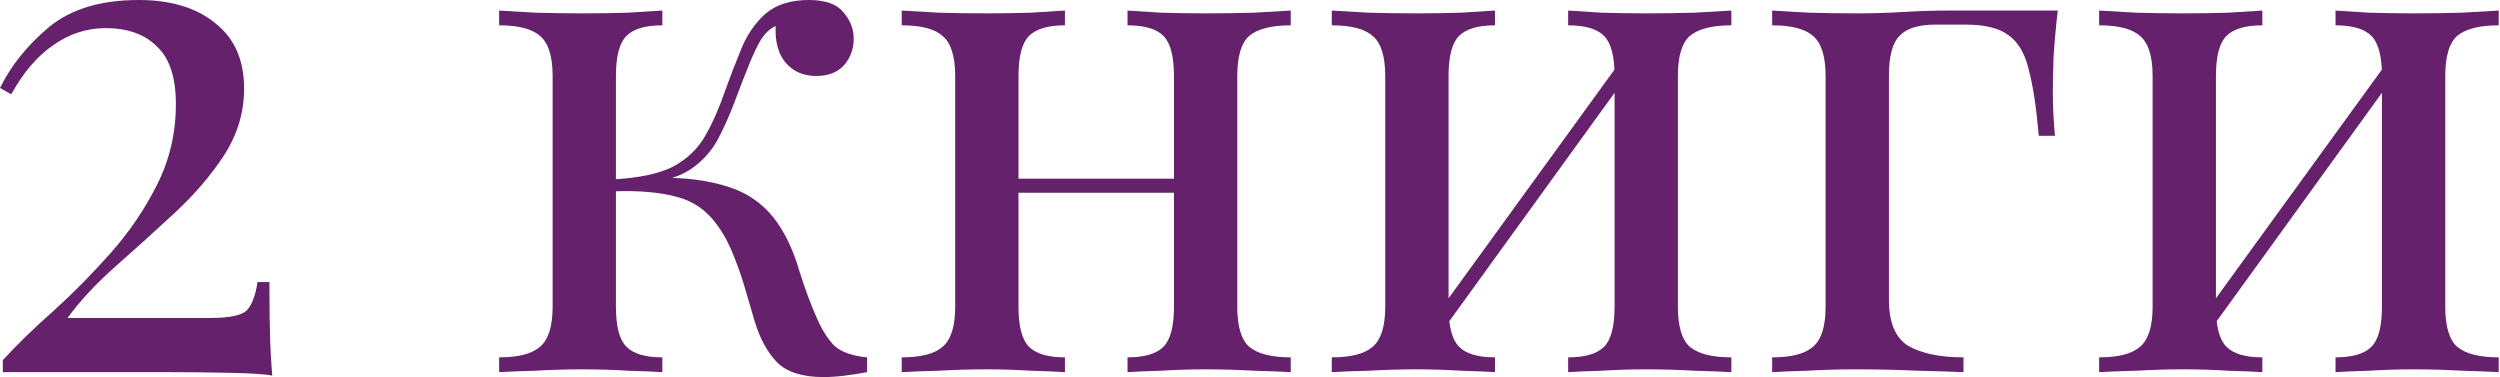 <?xml version="1.0" encoding="UTF-8"?> <svg xmlns="http://www.w3.org/2000/svg" viewBox="0 0 120.766 18.224" fill="none"><path d="M6.695 0C8.258 0 9.492 0.374 10.399 1.121C11.328 1.846 11.792 2.9 11.792 4.282C11.792 5.415 11.475 6.479 10.84 7.476C10.206 8.45 9.413 9.379 8.462 10.263C7.51 11.146 6.559 12.007 5.607 12.845C4.656 13.684 3.874 14.522 3.262 15.36H10.161C11.09 15.36 11.679 15.236 11.928 14.986C12.177 14.714 12.347 14.261 12.438 13.627H13.015C13.015 14.828 13.027 15.757 13.049 16.414C13.072 17.048 13.106 17.626 13.151 18.147C12.857 18.079 12.188 18.033 11.146 18.011C10.127 17.988 9.107 17.977 8.088 17.977H0.136V17.399C0.816 16.651 1.631 15.859 2.583 15.02C3.534 14.159 4.452 13.231 5.335 12.234C6.241 11.214 6.989 10.115 7.578 8.937C8.19 7.737 8.496 6.434 8.496 5.029C8.496 3.738 8.19 2.809 7.578 2.243C6.989 1.654 6.162 1.359 5.097 1.359C4.191 1.359 3.353 1.631 2.583 2.175C1.812 2.696 1.133 3.489 0.544 4.554L0 4.248C0.521 3.183 1.303 2.209 2.345 1.325C3.41 0.442 4.859 0 6.695 0Z" fill="#65216B"></path><path d="M39.064 0C39.857 0 40.412 0.193 40.729 0.578C41.069 0.963 41.239 1.393 41.239 1.869C41.239 2.367 41.081 2.798 40.763 3.16C40.446 3.5 40.004 3.67 39.438 3.67C39.03 3.67 38.679 3.58 38.385 3.398C38.09 3.217 37.864 2.968 37.705 2.651C37.546 2.311 37.467 1.926 37.467 1.495C37.467 1.45 37.467 1.405 37.467 1.359C37.467 1.314 37.467 1.28 37.467 1.257C37.218 1.371 36.991 1.575 36.787 1.869C36.606 2.164 36.414 2.56 36.21 3.058C36.006 3.557 35.768 4.169 35.496 4.893C35.27 5.505 35.009 6.094 34.715 6.661C34.42 7.227 34.012 7.703 33.491 8.088C32.97 8.473 32.256 8.722 31.35 8.835L31.656 8.598C33.015 8.552 34.205 8.7 35.224 9.039C36.266 9.379 37.082 10.014 37.671 10.942C38.056 11.531 38.373 12.256 38.623 13.117C38.894 13.978 39.177 14.737 39.472 15.394C39.721 15.96 40.004 16.402 40.322 16.719C40.661 17.014 41.183 17.195 41.885 17.263V17.977C41.522 18.045 41.16 18.101 40.797 18.147C40.435 18.192 40.095 18.215 39.778 18.215C38.759 18.215 38.011 17.977 37.535 17.501C37.059 17.003 36.697 16.334 36.448 15.496C36.334 15.111 36.198 14.646 36.04 14.103C35.881 13.536 35.689 12.97 35.462 12.404C35.236 11.815 34.964 11.305 34.647 10.874C34.148 10.172 33.502 9.719 32.71 9.515C31.917 9.289 30.886 9.198 29.617 9.243V8.666C30.863 8.598 31.826 8.394 32.506 8.054C33.185 7.691 33.706 7.193 34.069 6.559C34.431 5.924 34.76 5.177 35.054 4.316C35.281 3.681 35.53 3.036 35.802 2.379C36.074 1.699 36.459 1.133 36.957 0.68C37.479 0.227 38.181 0 39.064 0ZM31.996 0.51V1.223C31.18 1.223 30.603 1.393 30.263 1.733C29.923 2.073 29.753 2.719 29.753 3.67V14.816C29.753 15.768 29.923 16.414 30.263 16.753C30.603 17.093 31.18 17.263 31.996 17.263V17.977C31.633 17.954 31.09 17.931 30.365 17.909C29.64 17.864 28.903 17.841 28.156 17.841C27.408 17.841 26.638 17.864 25.845 17.909C25.075 17.931 24.497 17.954 24.112 17.977V17.263C25.041 17.263 25.698 17.093 26.083 16.753C26.491 16.414 26.695 15.768 26.695 14.816V3.67C26.695 2.719 26.491 2.073 26.083 1.733C25.698 1.393 25.041 1.223 24.112 1.223V0.51C24.497 0.532 25.075 0.566 25.845 0.612C26.638 0.634 27.408 0.646 28.156 0.646C28.903 0.646 29.64 0.634 30.365 0.612C31.09 0.566 31.633 0.532 31.996 0.51Z" fill="#65216B"></path><path d="M62.351 0.51V1.223C61.423 1.223 60.754 1.393 60.346 1.733C59.961 2.073 59.769 2.719 59.769 3.67V14.816C59.769 15.768 59.961 16.414 60.346 16.753C60.754 17.093 61.423 17.263 62.351 17.263V17.977C61.966 17.954 61.377 17.931 60.584 17.909C59.791 17.864 59.021 17.841 58.273 17.841C57.526 17.841 56.79 17.864 56.065 17.909C55.362 17.931 54.83 17.954 54.467 17.977V17.263C55.283 17.263 55.861 17.093 56.2 16.753C56.54 16.414 56.71 15.768 56.71 14.816V3.67C56.71 2.719 56.54 2.073 56.2 1.733C55.861 1.393 55.283 1.223 54.467 1.223V0.51C54.83 0.532 55.362 0.566 56.065 0.612C56.79 0.634 57.526 0.646 58.273 0.646C59.021 0.646 59.791 0.634 60.584 0.612C61.377 0.566 61.966 0.532 62.351 0.51ZM51.443 0.51V1.223C50.627 1.223 50.05 1.393 49.71 1.733C49.37 2.073 49.2 2.719 49.2 3.67V14.816C49.2 15.768 49.37 16.414 49.71 16.753C50.05 17.093 50.627 17.263 51.443 17.263V17.977C51.08 17.954 50.537 17.931 49.812 17.909C49.109 17.864 48.385 17.841 47.637 17.841C46.889 17.841 46.119 17.864 45.326 17.909C44.533 17.931 43.944 17.954 43.559 17.977V17.263C44.488 17.263 45.145 17.093 45.53 16.753C45.938 16.414 46.142 15.768 46.142 14.816V3.67C46.142 2.719 45.938 2.073 45.53 1.733C45.145 1.393 44.488 1.223 43.559 1.223V0.51C43.944 0.532 44.533 0.566 45.326 0.612C46.119 0.634 46.889 0.646 47.637 0.646C48.385 0.646 49.109 0.634 49.812 0.612C50.537 0.566 51.08 0.532 51.443 0.51ZM57.662 8.632V9.311H48.079V8.632H57.662Z" fill="#65216B"></path><path d="M83.636 0.51V1.223C82.707 1.223 82.038 1.393 81.631 1.733C81.246 2.073 81.053 2.719 81.053 3.67V14.816C81.053 15.768 81.246 16.414 81.631 16.753C82.038 17.093 82.707 17.263 83.636 17.263V17.977C83.25 17.954 82.661 17.931 81.869 17.909C81.076 17.864 80.305 17.841 79.558 17.841C78.81 17.841 78.074 17.864 77.349 17.909C76.646 17.931 76.114 17.954 75.752 17.977V17.263C76.567 17.263 77.145 17.093 77.485 16.753C77.824 16.414 77.994 15.768 77.994 14.816V3.67C77.994 2.719 77.824 2.073 77.485 1.733C77.145 1.393 76.567 1.223 75.752 1.223V0.51C76.114 0.532 76.646 0.566 77.349 0.612C78.074 0.634 78.81 0.646 79.558 0.646C80.305 0.646 81.076 0.634 81.869 0.612C82.661 0.566 83.25 0.532 83.636 0.51ZM72.217 0.51V1.223C71.402 1.223 70.824 1.393 70.484 1.733C70.145 2.073 69.975 2.719 69.975 3.67V14.816C69.975 15.768 70.145 16.414 70.484 16.753C70.824 17.093 71.402 17.263 72.217 17.263V17.977C71.855 17.954 71.311 17.931 70.586 17.909C69.884 17.864 69.159 17.841 68.411 17.841C67.664 17.841 66.893 17.864 66.1 17.909C65.308 17.931 64.719 17.954 64.333 17.977V17.263C65.262 17.263 65.919 17.093 66.305 16.753C66.712 16.414 66.916 15.768 66.916 14.816V3.67C66.916 2.719 66.712 2.073 66.305 1.733C65.919 1.393 65.262 1.223 64.333 1.223V0.51C64.719 0.532 65.308 0.566 66.1 0.612C66.893 0.634 67.664 0.646 68.411 0.646C69.159 0.646 69.884 0.634 70.586 0.612C71.311 0.566 71.855 0.532 72.217 0.51ZM78.334 2.889L78.878 3.262L69.533 16.176L68.989 15.768L78.334 2.889Z" fill="#65216B"></path><path d="M99.403 0.51C99.312 1.303 99.244 2.062 99.199 2.787C99.176 3.512 99.165 4.067 99.165 4.452C99.165 4.859 99.176 5.256 99.199 5.641C99.221 6.004 99.244 6.309 99.267 6.559H98.485C98.372 5.222 98.213 4.169 98.01 3.398C97.828 2.605 97.5 2.039 97.024 1.699C96.571 1.359 95.88 1.189 94.951 1.189C94.724 1.189 94.487 1.189 94.237 1.189C93.988 1.189 93.739 1.189 93.49 1.189C92.674 1.189 92.097 1.371 91.757 1.733C91.417 2.073 91.247 2.719 91.247 3.67V14.477C91.247 15.587 91.564 16.334 92.198 16.719C92.855 17.082 93.739 17.263 94.849 17.263V17.977C94.328 17.954 93.592 17.931 92.64 17.909C91.689 17.864 90.681 17.841 89.616 17.841C88.846 17.841 88.075 17.864 87.305 17.909C86.557 17.931 85.991 17.954 85.606 17.977V17.263C86.535 17.263 87.192 17.093 87.577 16.753C87.984 16.414 88.188 15.768 88.188 14.816V3.67C88.188 2.719 87.984 2.073 87.577 1.733C87.192 1.393 86.535 1.223 85.606 1.223V0.51C85.991 0.532 86.58 0.566 87.373 0.612C88.166 0.634 88.936 0.646 89.684 0.646C90.431 0.646 91.19 0.623 91.961 0.578C92.731 0.532 93.444 0.51 94.101 0.51H99.403Z" fill="#65216B"></path><path d="M120.704 0.51V1.223C119.776 1.223 119.107 1.393 118.699 1.733C118.314 2.073 118.122 2.719 118.122 3.67V14.816C118.122 15.768 118.314 16.414 118.699 16.753C119.107 17.093 119.776 17.263 120.704 17.263V17.977C120.319 17.954 119.73 17.931 118.937 17.909C118.144 17.864 117.374 17.841 116.627 17.841C115.879 17.841 115.143 17.864 114.418 17.909C113.715 17.931 113.183 17.954 112.821 17.977V17.263C113.636 17.263 114.214 17.093 114.554 16.753C114.894 16.414 115.063 15.768 115.063 14.816V3.67C115.063 2.719 114.894 2.073 114.554 1.733C114.214 1.393 113.636 1.223 112.821 1.223V0.51C113.183 0.532 113.715 0.566 114.418 0.612C115.143 0.634 115.879 0.646 116.627 0.646C117.374 0.646 118.144 0.634 118.937 0.612C119.73 0.566 120.319 0.532 120.704 0.51ZM109.286 0.51V1.223C108.471 1.223 107.893 1.393 107.553 1.733C107.213 2.073 107.044 2.719 107.044 3.67V14.816C107.044 15.768 107.213 16.414 107.553 16.753C107.893 17.093 108.471 17.263 109.286 17.263V17.977C108.924 17.954 108.38 17.931 107.655 17.909C106.953 17.864 106.228 17.841 105.48 17.841C104.733 17.841 103.962 17.864 103.17 17.909C102.377 17.931 101.787 17.954 101.402 17.977V17.263C102.331 17.263 102.988 17.093 103.373 16.753C103.781 16.414 103.985 15.768 103.985 14.816V3.67C103.985 2.719 103.781 2.073 103.373 1.733C102.988 1.393 102.331 1.223 101.402 1.223V0.51C101.787 0.532 102.377 0.566 103.17 0.612C103.962 0.634 104.733 0.646 105.48 0.646C106.228 0.646 106.953 0.634 107.655 0.612C108.38 0.566 108.924 0.532 109.286 0.51ZM115.403 2.889L115.947 3.262L106.602 16.176L106.058 15.768L115.403 2.889Z" fill="#65216B"></path></svg> 